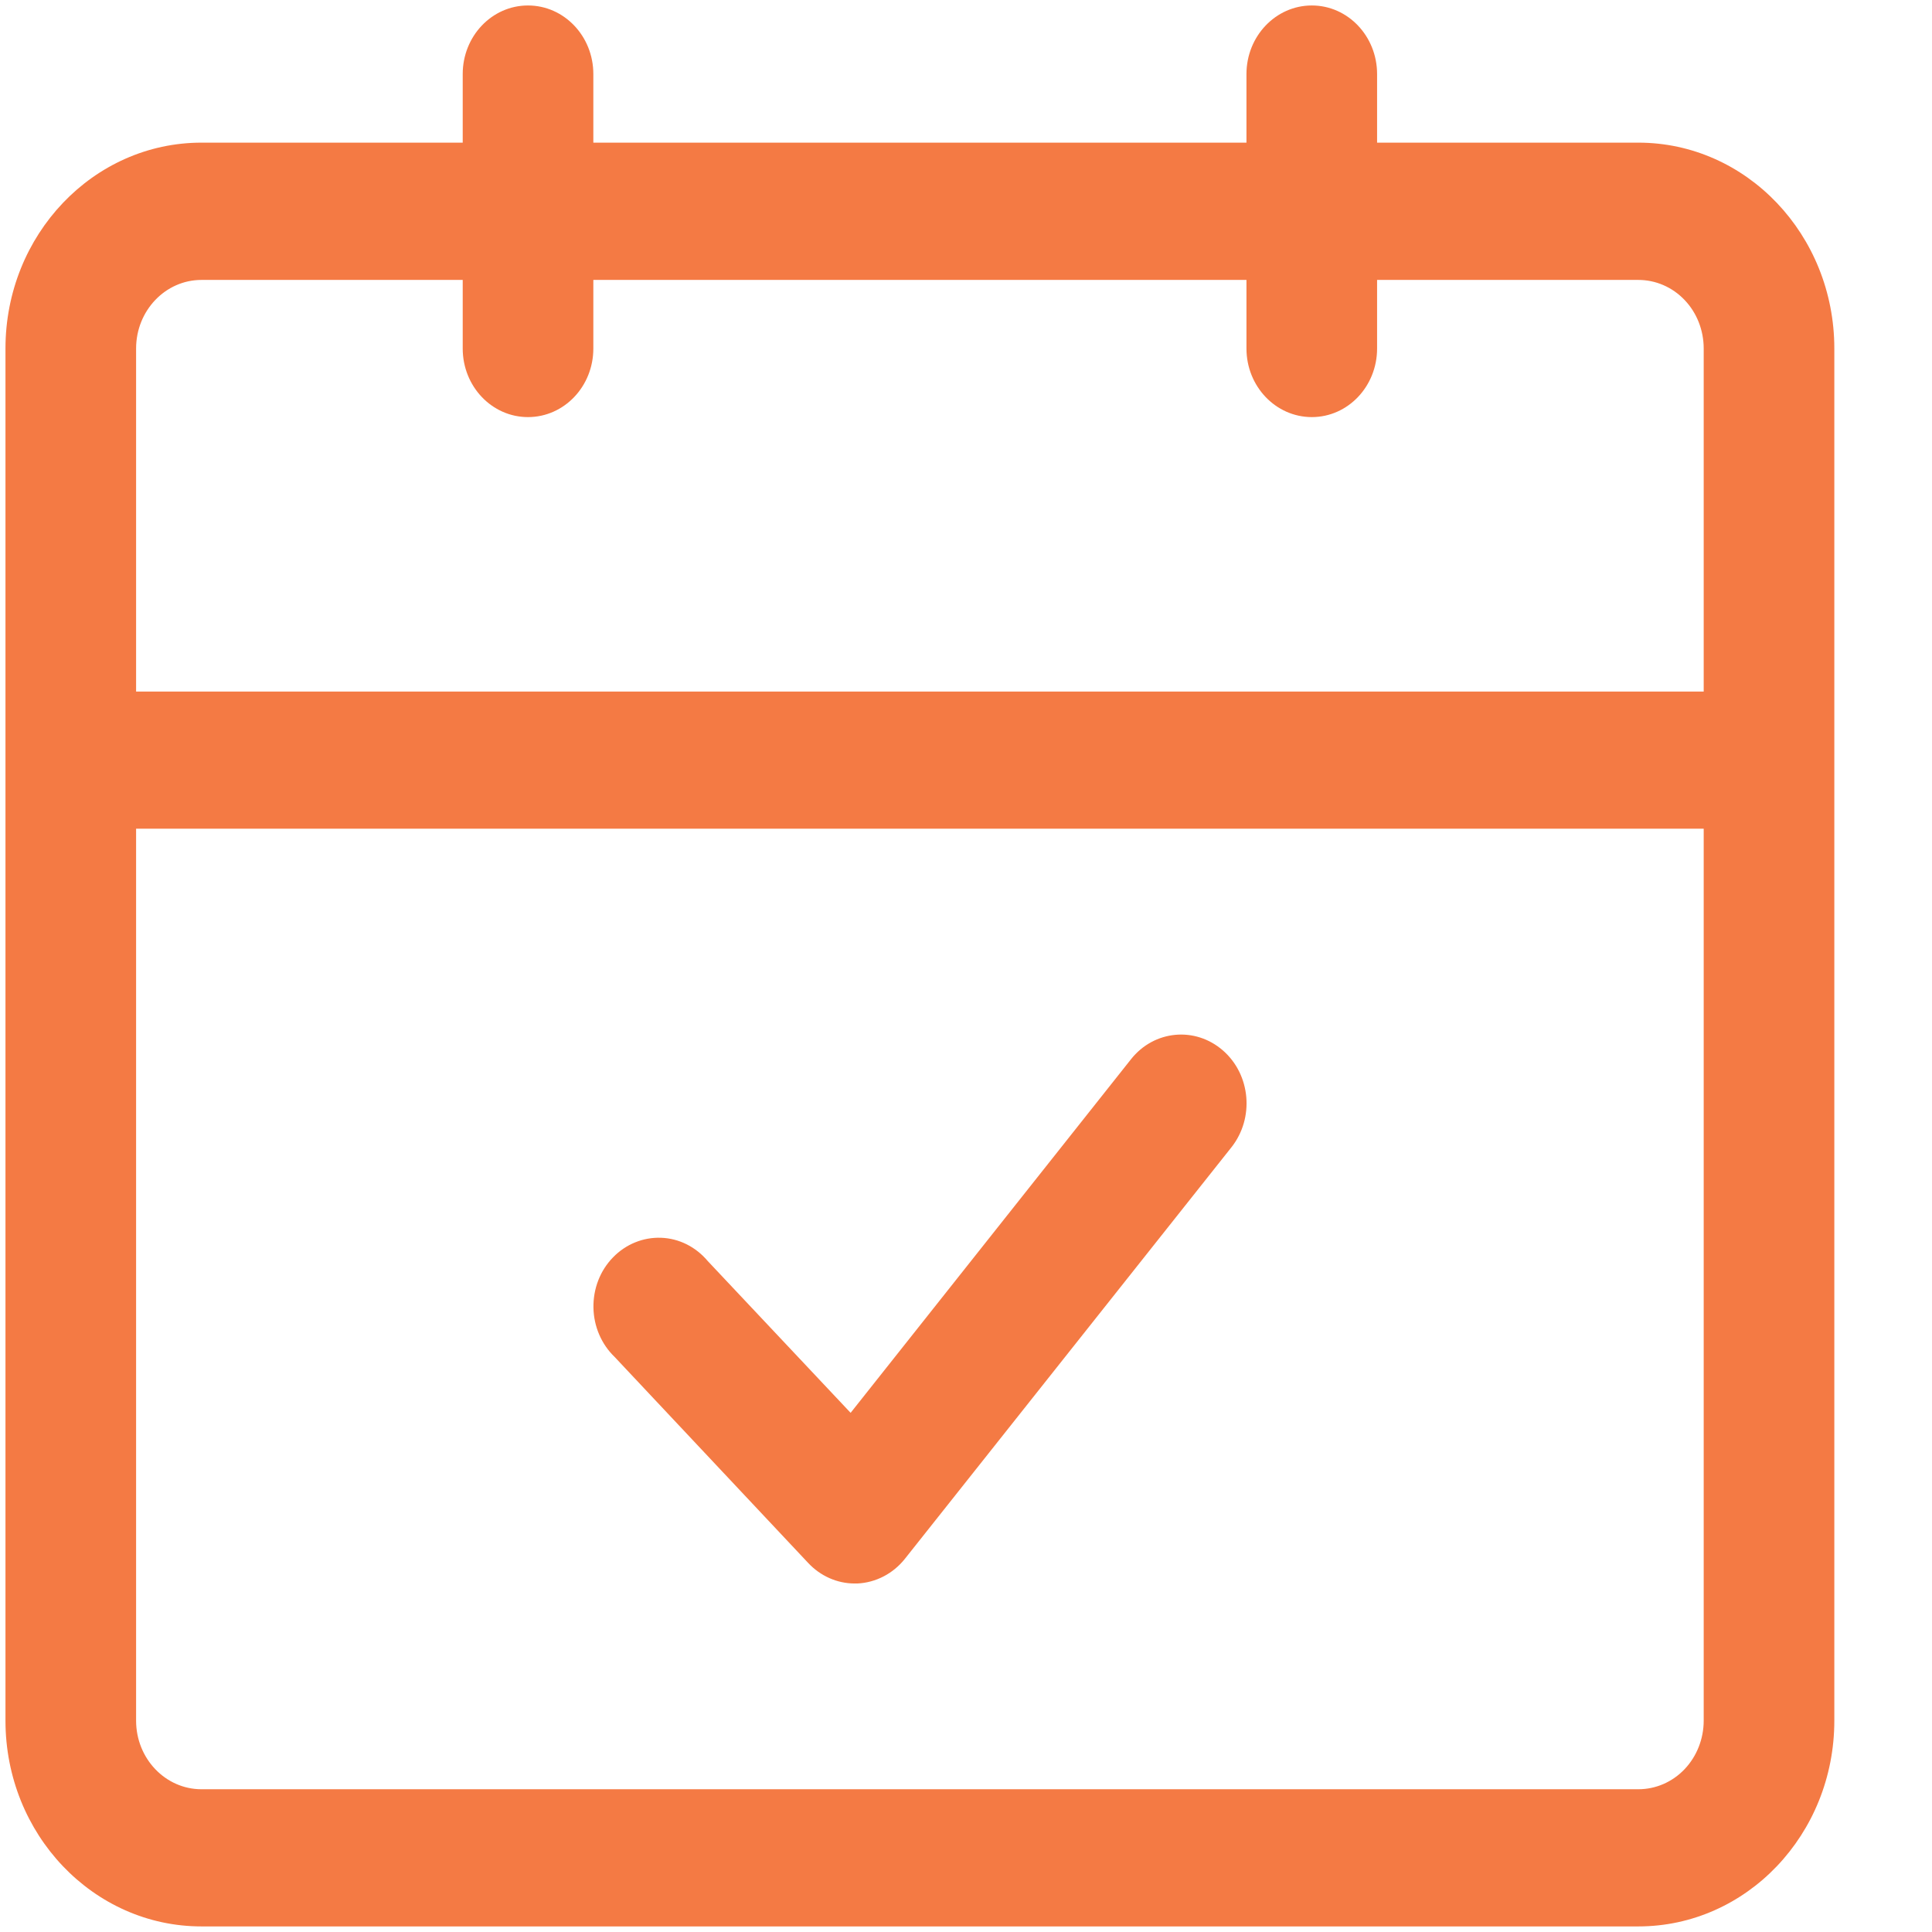 <svg width="18" height="18" viewBox="0 0 18 18" fill="none" xmlns="http://www.w3.org/2000/svg">
<g clip-path="url(#clip0_625_2074)">
<path d="M15.264 1.329H12.83V0.69C12.83 0.337 12.558 0.051 12.222 0.051C11.886 0.051 11.613 0.337 11.613 0.69V1.329H5.528V0.69C5.528 0.337 5.256 0.051 4.919 0.051C4.583 0.051 4.311 0.337 4.311 0.69V1.329H1.877C0.869 1.329 0.051 2.188 0.051 3.247V16.031C0.051 17.09 0.869 17.948 1.877 17.948H15.264C16.272 17.948 17.09 17.09 17.09 16.031V3.247C17.09 2.188 16.272 1.329 15.264 1.329ZM1.877 2.608H4.311V3.247C4.311 3.6 4.583 3.886 4.919 3.886C5.256 3.886 5.528 3.6 5.528 3.247V2.608H11.613V3.247C11.613 3.6 11.886 3.886 12.222 3.886C12.558 3.886 12.83 3.6 12.83 3.247V2.608H15.264C15.426 2.608 15.581 2.675 15.695 2.795C15.809 2.914 15.873 3.077 15.873 3.247V6.443H1.268V3.247C1.268 2.894 1.541 2.608 1.877 2.608L1.877 2.608ZM15.264 16.67H1.877C1.541 16.67 1.268 16.384 1.268 16.031V7.721H15.873V16.031C15.873 16.2 15.809 16.363 15.695 16.483C15.581 16.603 15.426 16.67 15.264 16.67L15.264 16.67Z" fill="#F47A44"/>
<path d="M10.537 9.869L7.925 13.163L6.594 11.749C6.483 11.617 6.327 11.538 6.159 11.532C5.992 11.526 5.83 11.592 5.711 11.715C5.591 11.838 5.526 12.007 5.529 12.183C5.532 12.359 5.604 12.525 5.727 12.643L7.529 14.561C7.643 14.683 7.799 14.753 7.962 14.753H7.988C8.159 14.745 8.32 14.662 8.43 14.524L11.473 10.689C11.688 10.417 11.653 10.014 11.395 9.788C11.136 9.561 10.752 9.597 10.537 9.869Z" fill="#F47A44"/>
</g>
<defs>
<clipPath id="clip0_625_2074">
<rect width="17.136" height="18" fill="white" transform="translate(0.003)"/>
</clipPath>
</defs>
</svg>
